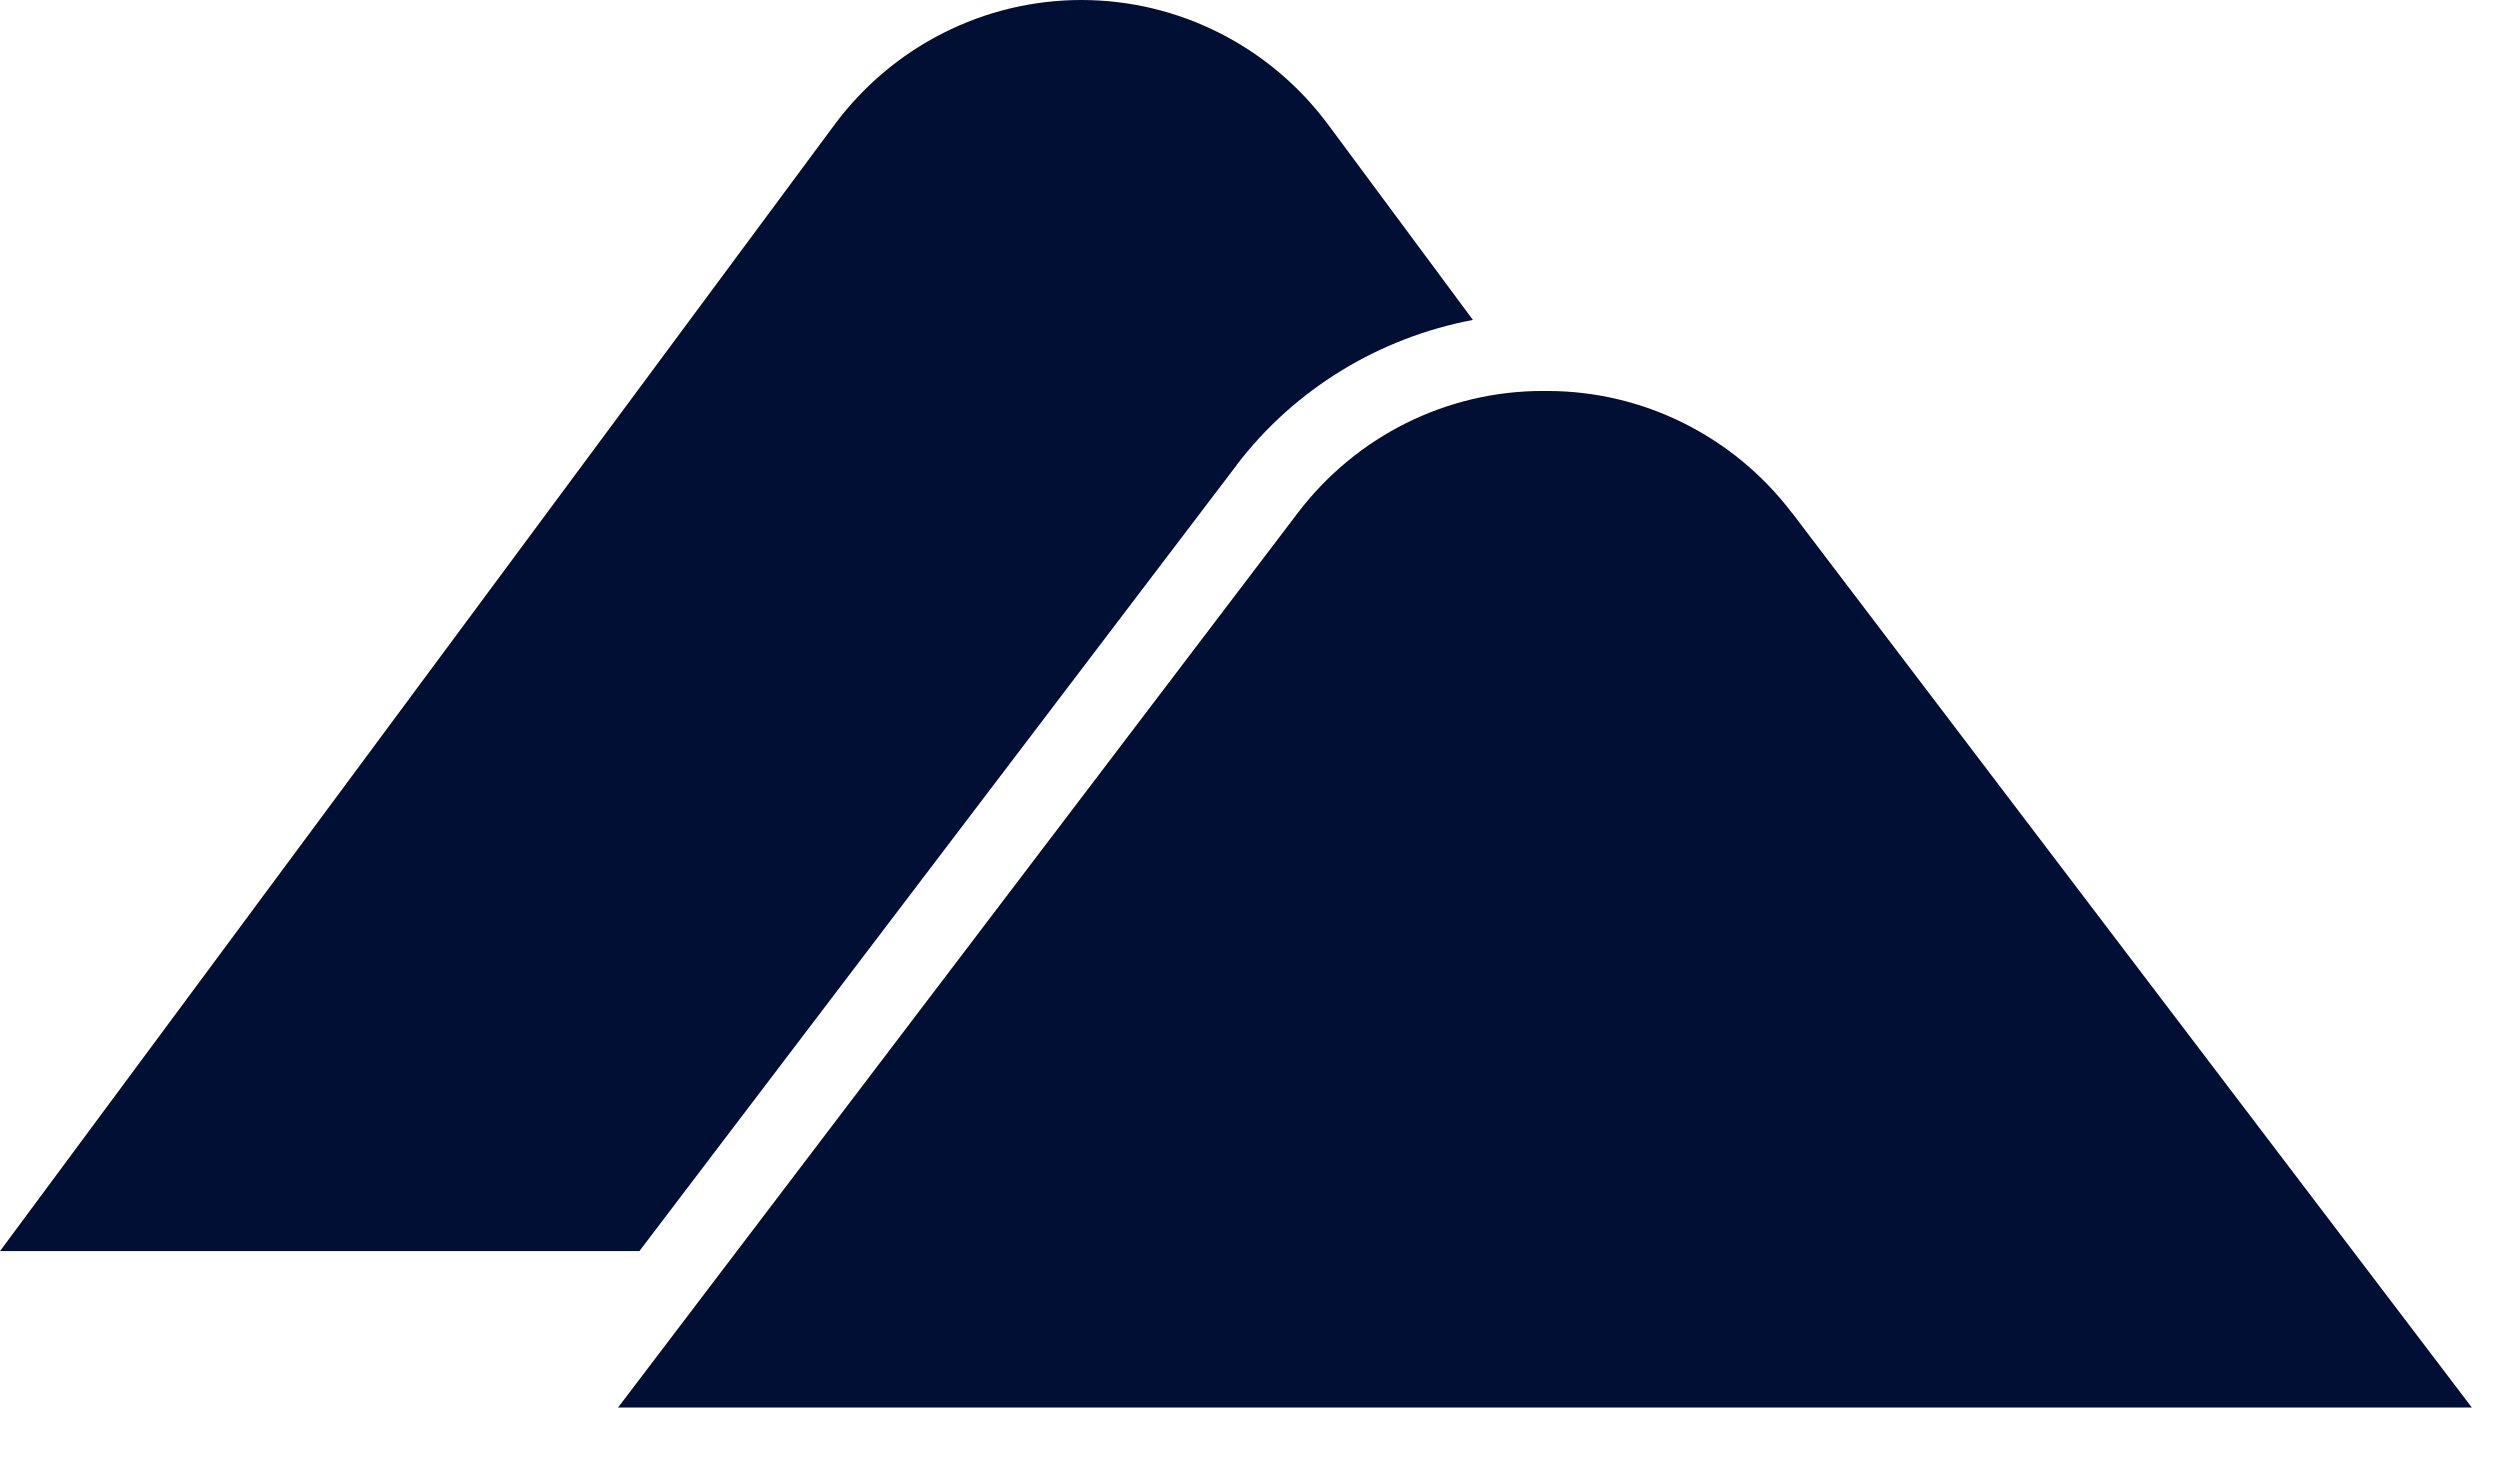 <svg xmlns="http://www.w3.org/2000/svg" width="41" height="24" viewBox="0 0 41 24" fill="none"><path d="M29.39 8.414C28.431 7.151 26.947 6.412 25.375 6.412H25.297C23.723 6.412 22.24 7.153 21.282 8.414L10.136 23.083H40.538L29.392 8.414H29.39Z" fill="#010F34"></path><path d="M20.276 7.632C21.231 6.375 22.631 5.534 24.156 5.247L21.788 2.052C20.832 0.76 19.329 0 17.735 0C16.14 0 14.637 0.76 13.681 2.052L0 20.518H10.486L20.278 7.632L20.276 7.632Z" fill="#010F34"></path></svg>